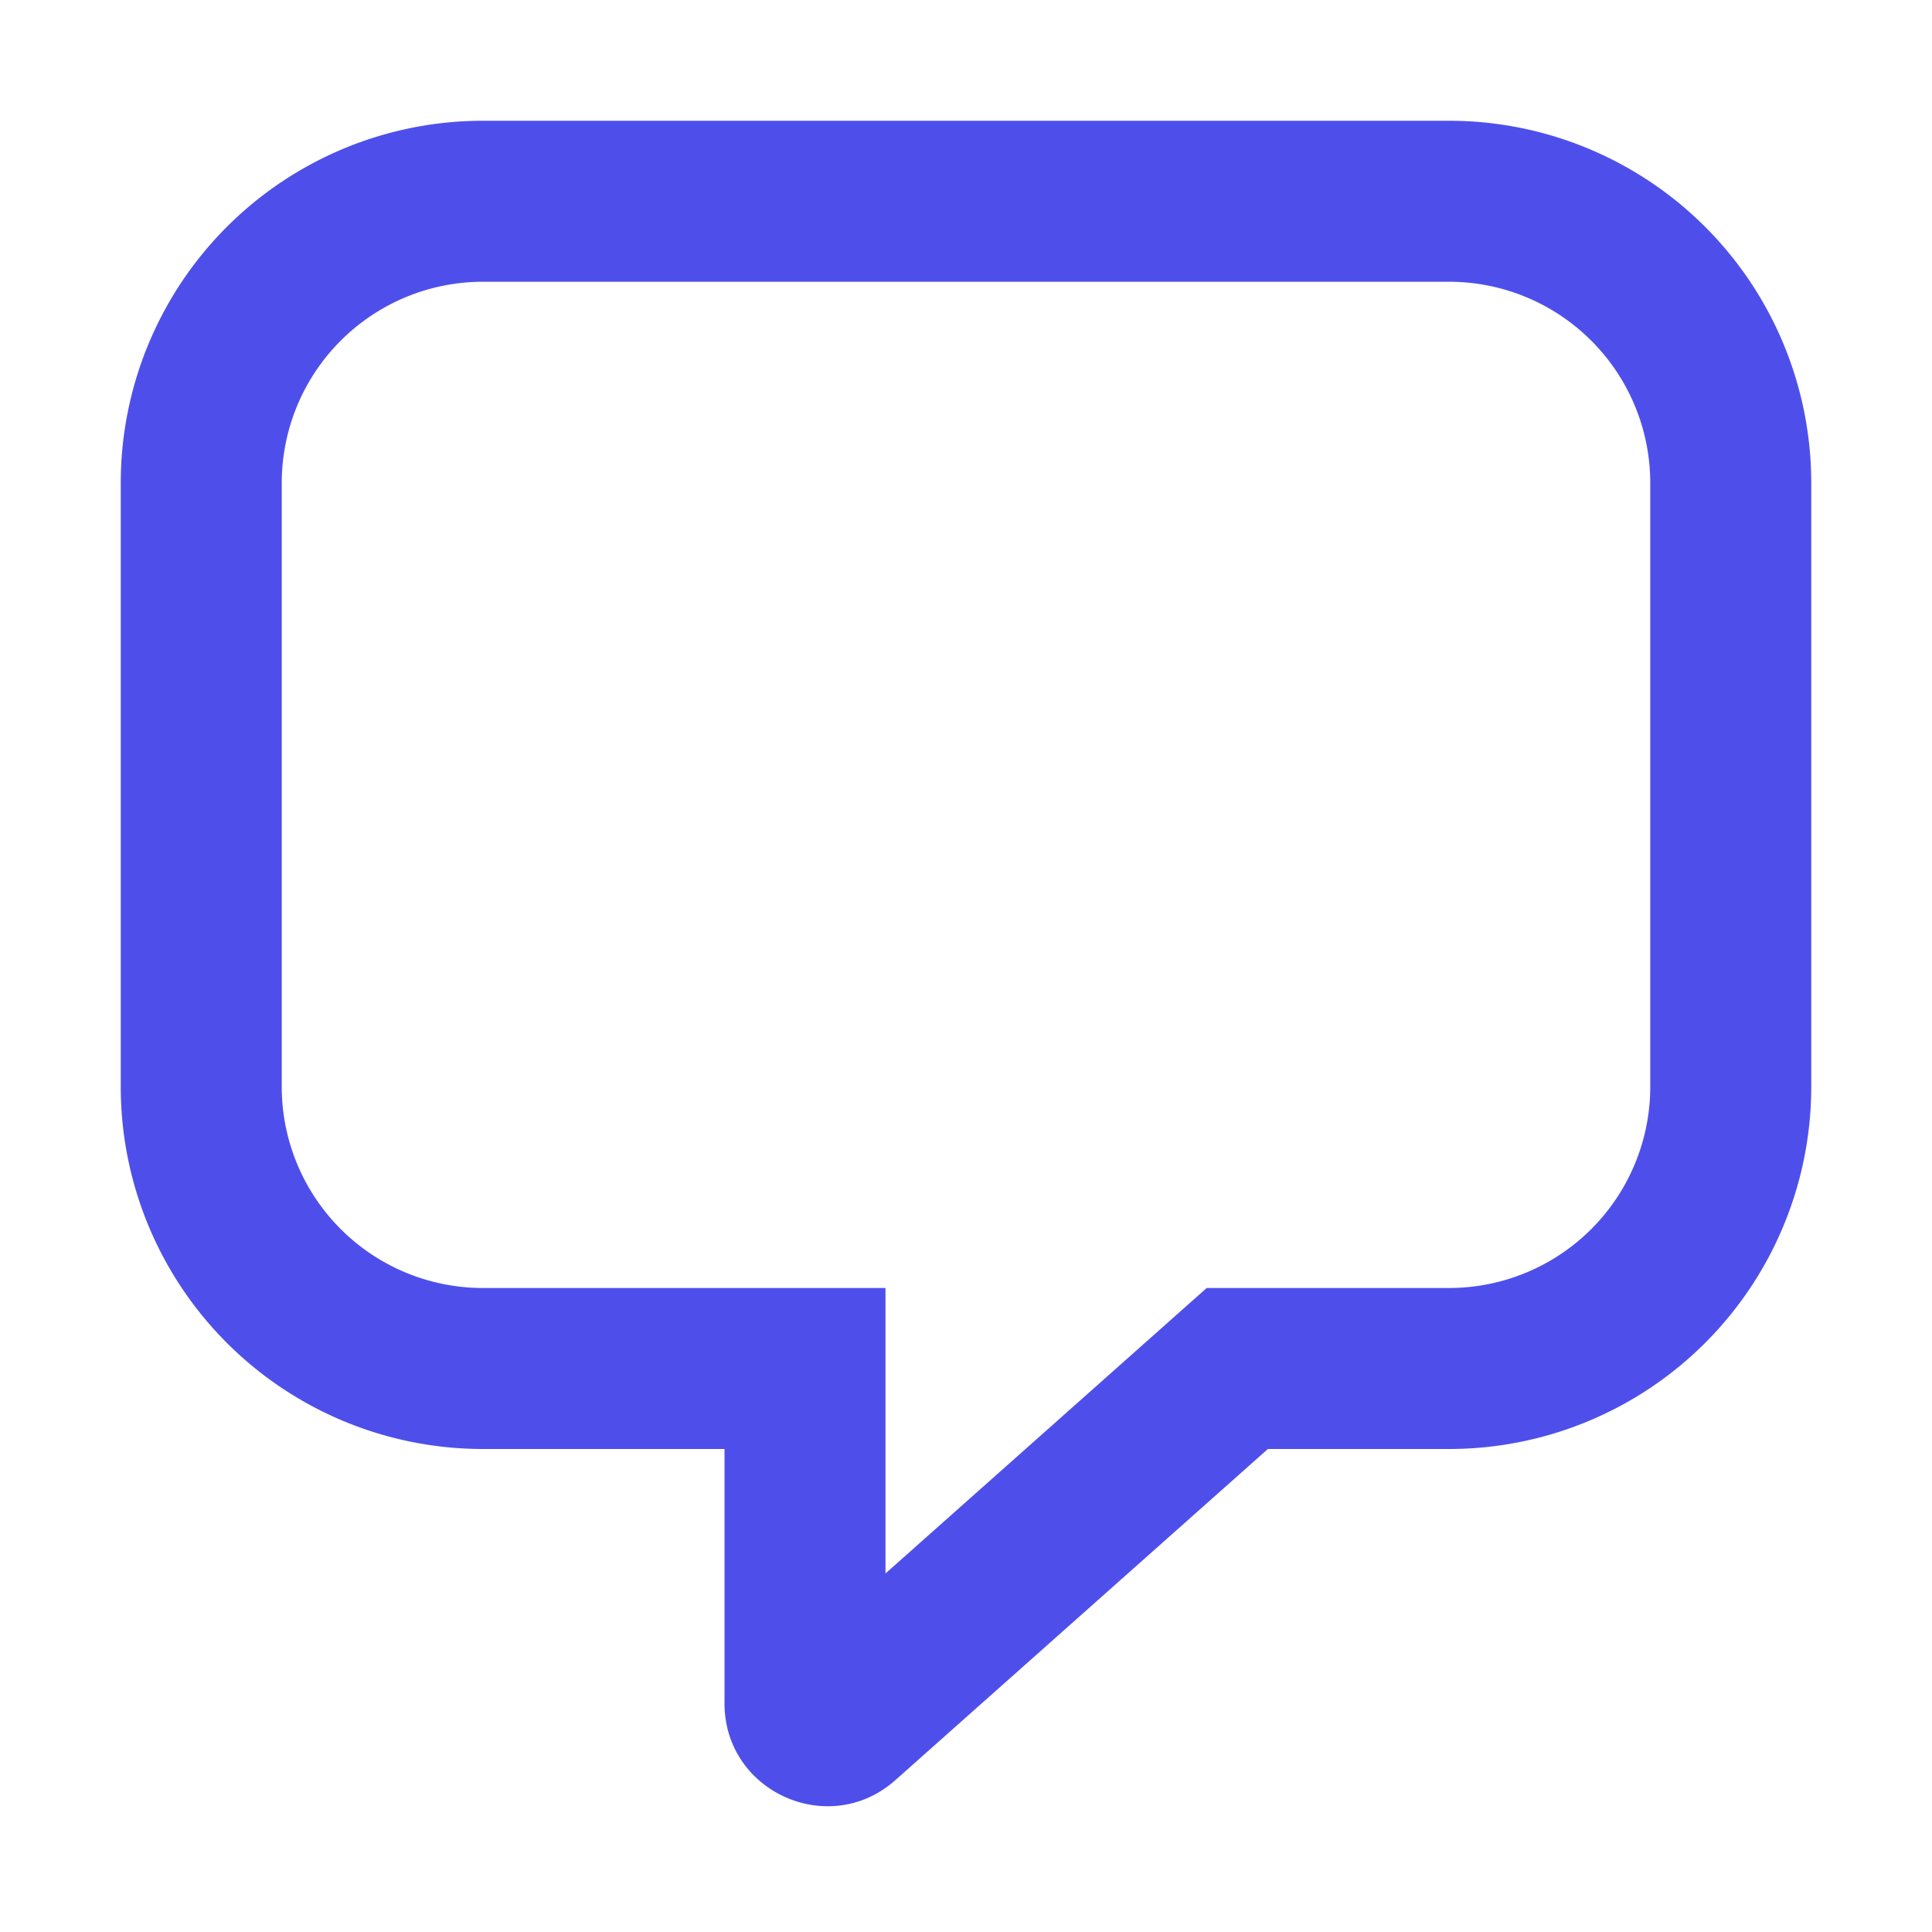 <svg xmlns="http://www.w3.org/2000/svg" fill="none" viewBox="0 0 24 24" class="h-svgo-icon" style="color:#4e4feb;" data-v-92dd0407="" data-v-03dae1ca=""><path fill="currentColor" fill-rule="evenodd" d="M18 18h-2.25l-4.628 4.114C10.3 22.844 9 22.26 9 21.16V18H6a4.5 4.5 0 0 1-4.5-4.5V6A4.5 4.5 0 0 1 6 1.5h12A4.5 4.5 0 0 1 22.5 6v7.5A4.5 4.5 0 0 1 18 18Zm-7-2H6a2.5 2.5 0 0 1-2.5-2.5V6A2.5 2.5 0 0 1 6 3.5h12A2.5 2.5 0 0 1 20.5 6v7.5A2.5 2.5 0 0 1 18 16h-3.01L11 19.546V16Z" clip-rule="evenodd"></path></svg>
